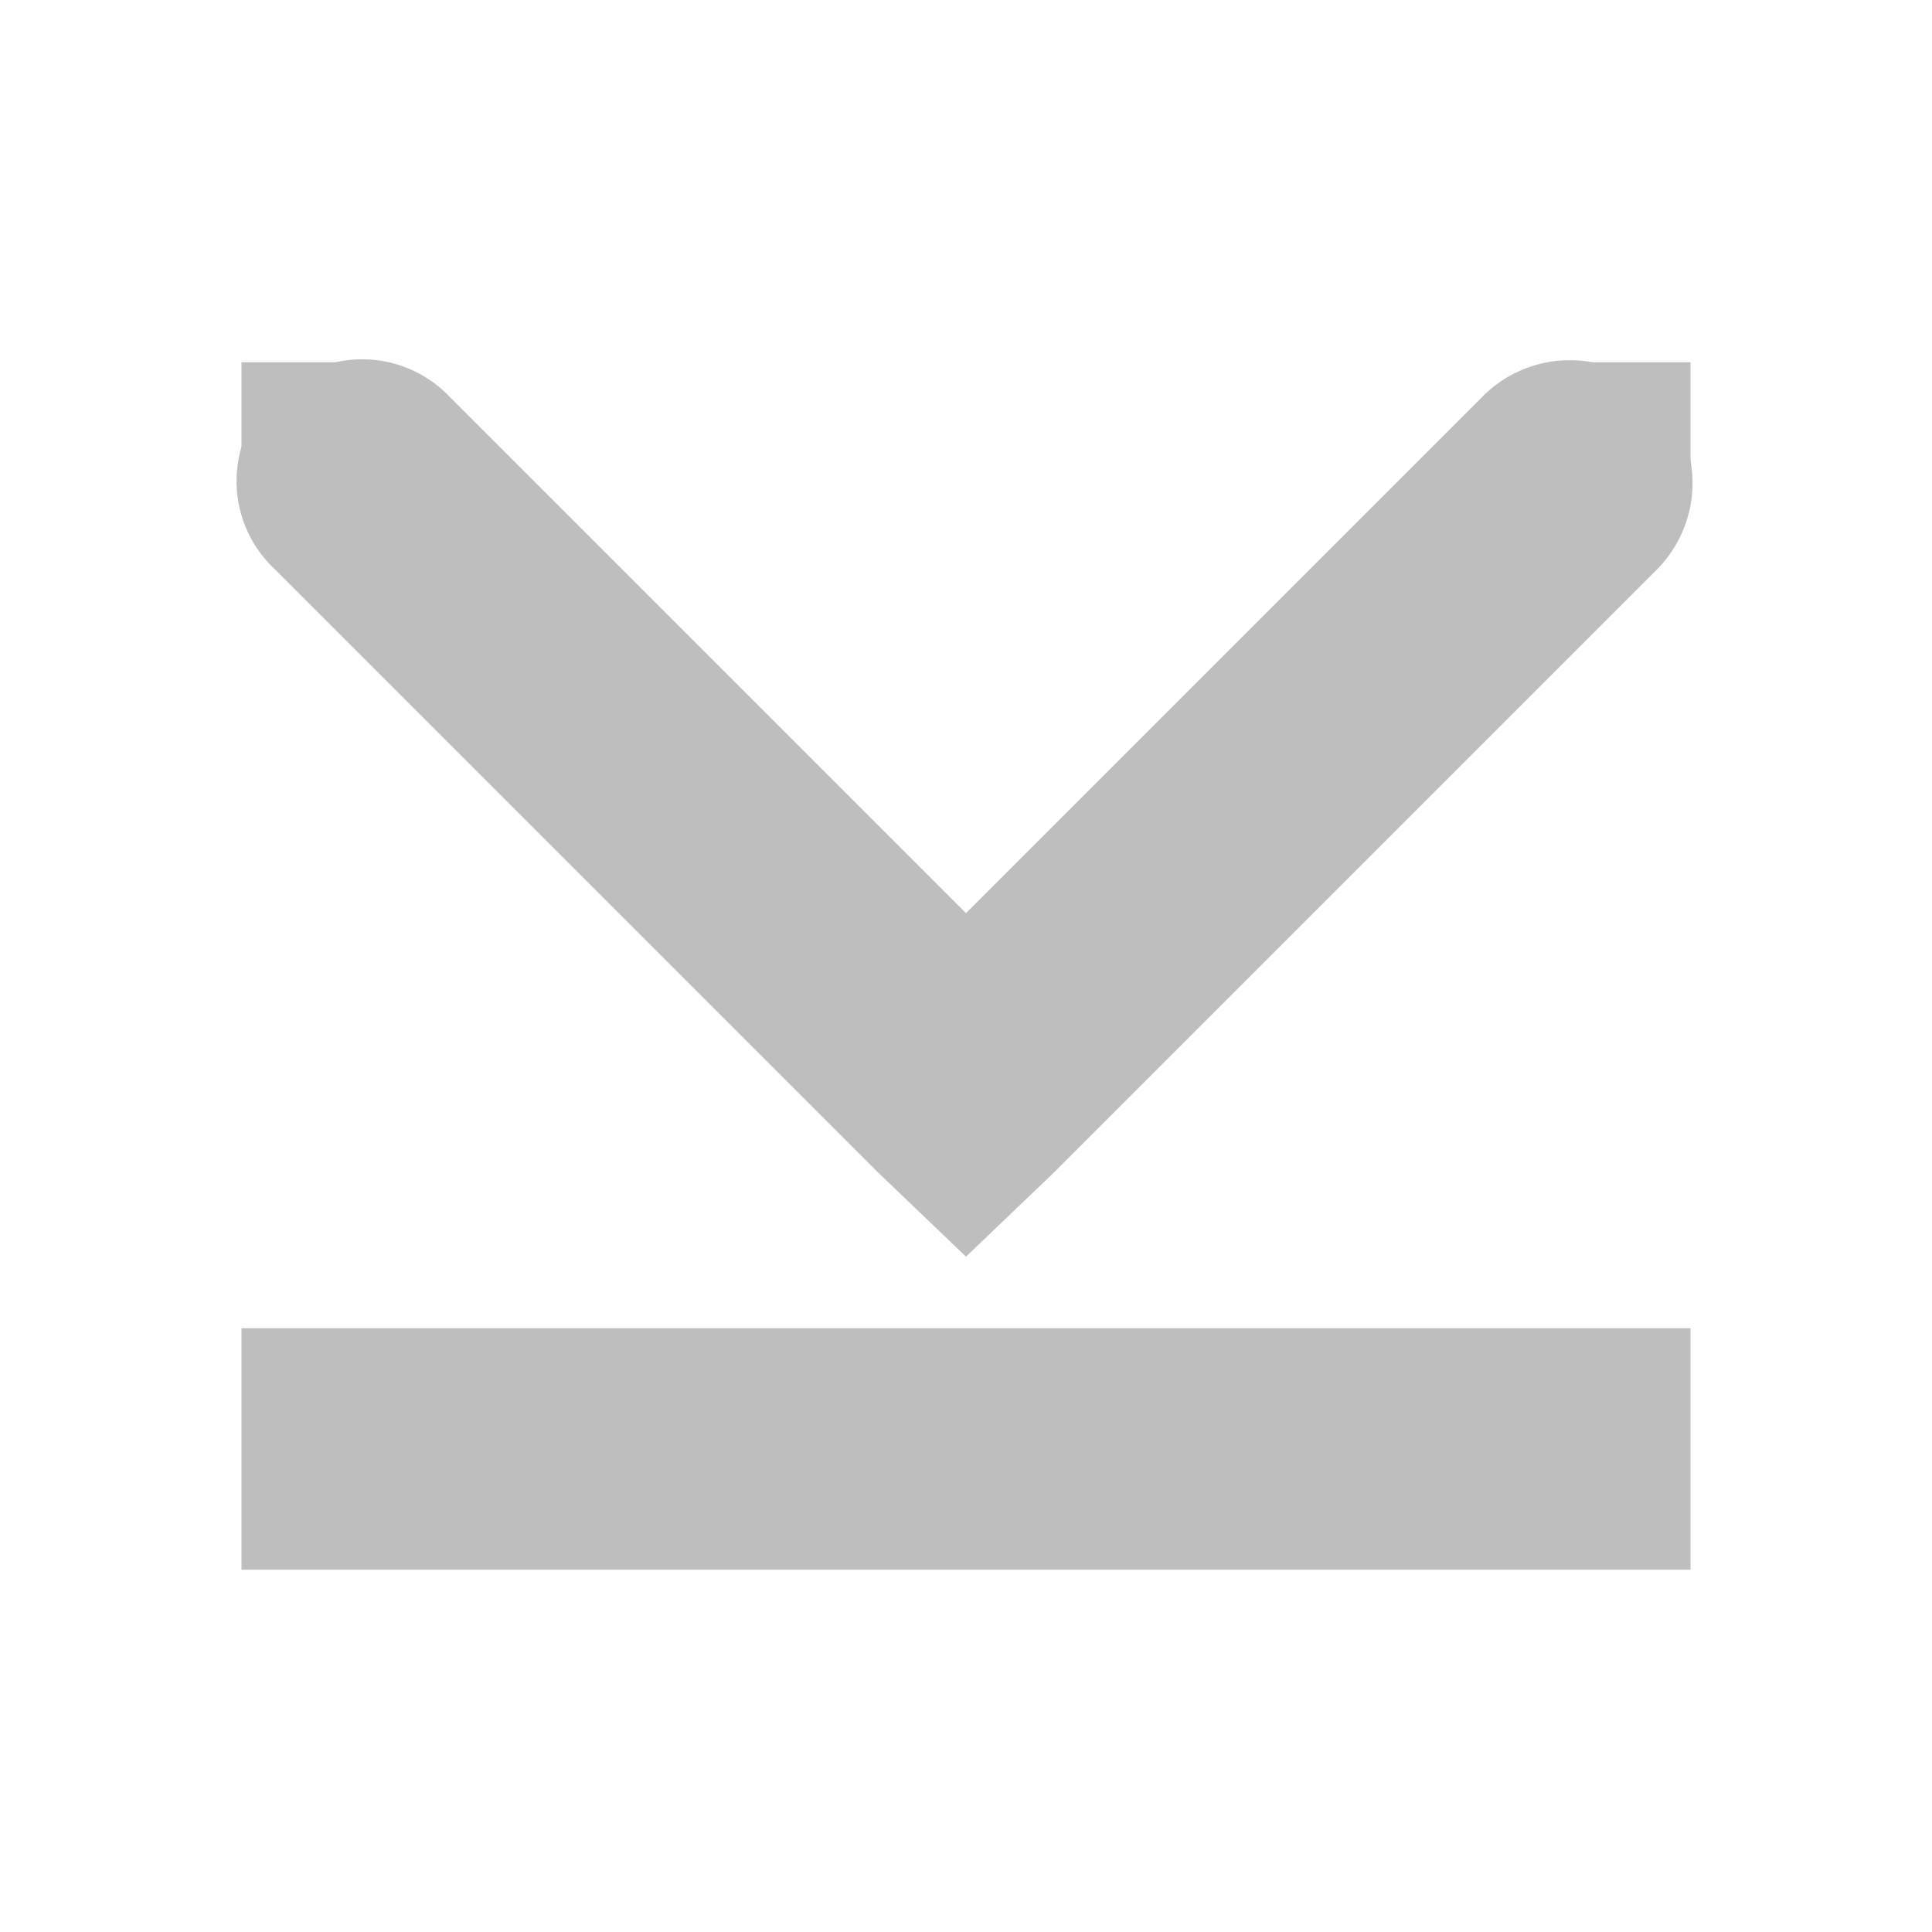 <?xml version='1.0' encoding='UTF-8' standalone='no'?>
<!-- Created with Inkscape (http://www.inkscape.org/) -->

<svg xmlns:cc='http://creativecommons.org/ns#' xmlns:dc='http://purl.org/dc/elements/1.1/' sodipodi:docname='go-bottom-symbolic.svg' height='16' id='svg7384' xmlns:inkscape='http://www.inkscape.org/namespaces/inkscape' xmlns:rdf='http://www.w3.org/1999/02/22-rdf-syntax-ns#' xmlns:sodipodi='http://sodipodi.sourceforge.net/DTD/sodipodi-0.dtd' xmlns:svg='http://www.w3.org/2000/svg' inkscape:version='0.48.4 r9939' version='1.1' width='16' xmlns='http://www.w3.org/2000/svg'>
  <sodipodi:namedview inkscape:bbox-nodes='false' inkscape:bbox-paths='true' bordercolor='#666666' borderopacity='1' inkscape:current-layer='layer12' inkscape:cx='20.600097' inkscape:cy='425.11648' gridtolerance='10' inkscape:guide-bbox='true' guidetolerance='10' id='namedview88' inkscape:object-nodes='false' inkscape:object-paths='false' objecttolerance='10' pagecolor='#3a3b39' inkscape:pageopacity='1' inkscape:pageshadow='2' showborder='false' showgrid='false' showguides='true' inkscape:snap-bbox='true' inkscape:snap-bbox-midpoints='false' inkscape:snap-global='true' inkscape:snap-grids='true' inkscape:snap-nodes='true' inkscape:snap-others='false' inkscape:snap-to-guides='true' inkscape:window-height='702' inkscape:window-maximized='1' inkscape:window-width='1366' inkscape:window-x='0' inkscape:window-y='27' inkscape:zoom='1'>
    <inkscape:grid empspacing='2' enabled='true' id='grid4866' originx='80px' originy='530px' snapvisiblegridlinesonly='true' spacingx='1px' spacingy='1px' type='xygrid' visible='true'/>
    <inkscape:grid color='#000000' empcolor='#000000' empopacity='0' empspacing='4' enabled='true' id='grid5968' opacity='0.125' originx='80px' originy='530px' snapvisiblegridlinesonly='true' spacingx='0.5px' spacingy='0.5px' type='xygrid' visible='true'/>
  </sodipodi:namedview>
  <title id='title9167'>Gnome Symbolic Icon Theme</title>
  <defs id='defs7386'/>
  <g inkscape:groupmode='layer' id='layer9' inkscape:label='status' style='display:inline' transform='translate(-161,-747)'/>
  <g inkscape:groupmode='layer' id='layer10' inkscape:label='devices' transform='translate(-161,-747)'/>
  <g inkscape:groupmode='layer' id='layer11' inkscape:label='apps' transform='translate(-161,-747)'/>
  <g inkscape:groupmode='layer' id='layer13' inkscape:label='places' transform='translate(-161,-747)'/>
  <g inkscape:groupmode='layer' id='layer14' inkscape:label='mimetypes' transform='translate(-161,-747)'/>
  <g inkscape:groupmode='layer' id='layer15' inkscape:label='emblems' style='display:inline' transform='translate(-161,-747)'/>
  <g inkscape:groupmode='layer' id='g71291' inkscape:label='emotes' style='display:inline' transform='translate(-161,-747)'/>
  <g inkscape:groupmode='layer' id='g4953' inkscape:label='categories' style='display:inline' transform='translate(-161,-747)'/>
  <g inkscape:groupmode='layer' id='layer12' inkscape:label='actions' style='display:inline' transform='translate(-161,-747)'>
    <path inkscape:connector-curvature='0' d='m 163.781,750 a 1,1 0 0 0 -0.5,1.719 l 5,5 0.719,0.688 0.719,-0.688 5,-5 a 1.016,1.016 0 1 0 -1.438,-1.438 L 169,754.562 164.719,750.281 A 1,1 0 0 0 163.781,750 z' id='path8378' style='font-size:medium;font-style:normal;font-variant:normal;font-weight:normal;font-stretch:normal;text-indent:0;text-align:start;text-decoration:none;line-height:normal;letter-spacing:normal;word-spacing:normal;text-transform:none;direction:ltr;block-progression:tb;writing-mode:lr-tb;text-anchor:start;baseline-shift:baseline;color:#000000;fill:#bebebe;fill-opacity:1;stroke:none;stroke-width:2;marker:none;visibility:visible;display:inline;overflow:visible;enable-background:accumulate;font-family:Sans;-inkscape-font-specification:Sans'/>
    
    <rect height='12' id='rect8382' rx='0' ry='0' style='color:#bebebe;fill:#bebebe;fill-opacity:1;fill-rule:nonzero;stroke:none;stroke-width:2;marker:none;visibility:visible;display:inline;overflow:visible;enable-background:accumulate' transform='matrix(0,1,-1,0,0,0)' width='2' x='758' y='-175'/>
    <rect height='1' id='rect8384' rx='0' ry='1' style='fill:#bebebe;fill-opacity:1;stroke:none' transform='matrix(0,-1,-1,0,0,0)' width='1' x='-751' y='-175'/>
    <rect height='1' id='rect8389' rx='0' ry='1' style='fill:#bebebe;fill-opacity:1;stroke:none' transform='matrix(0,-1,-1,0,0,0)' width='1' x='-751' y='-164'/>
  </g>
</svg>
